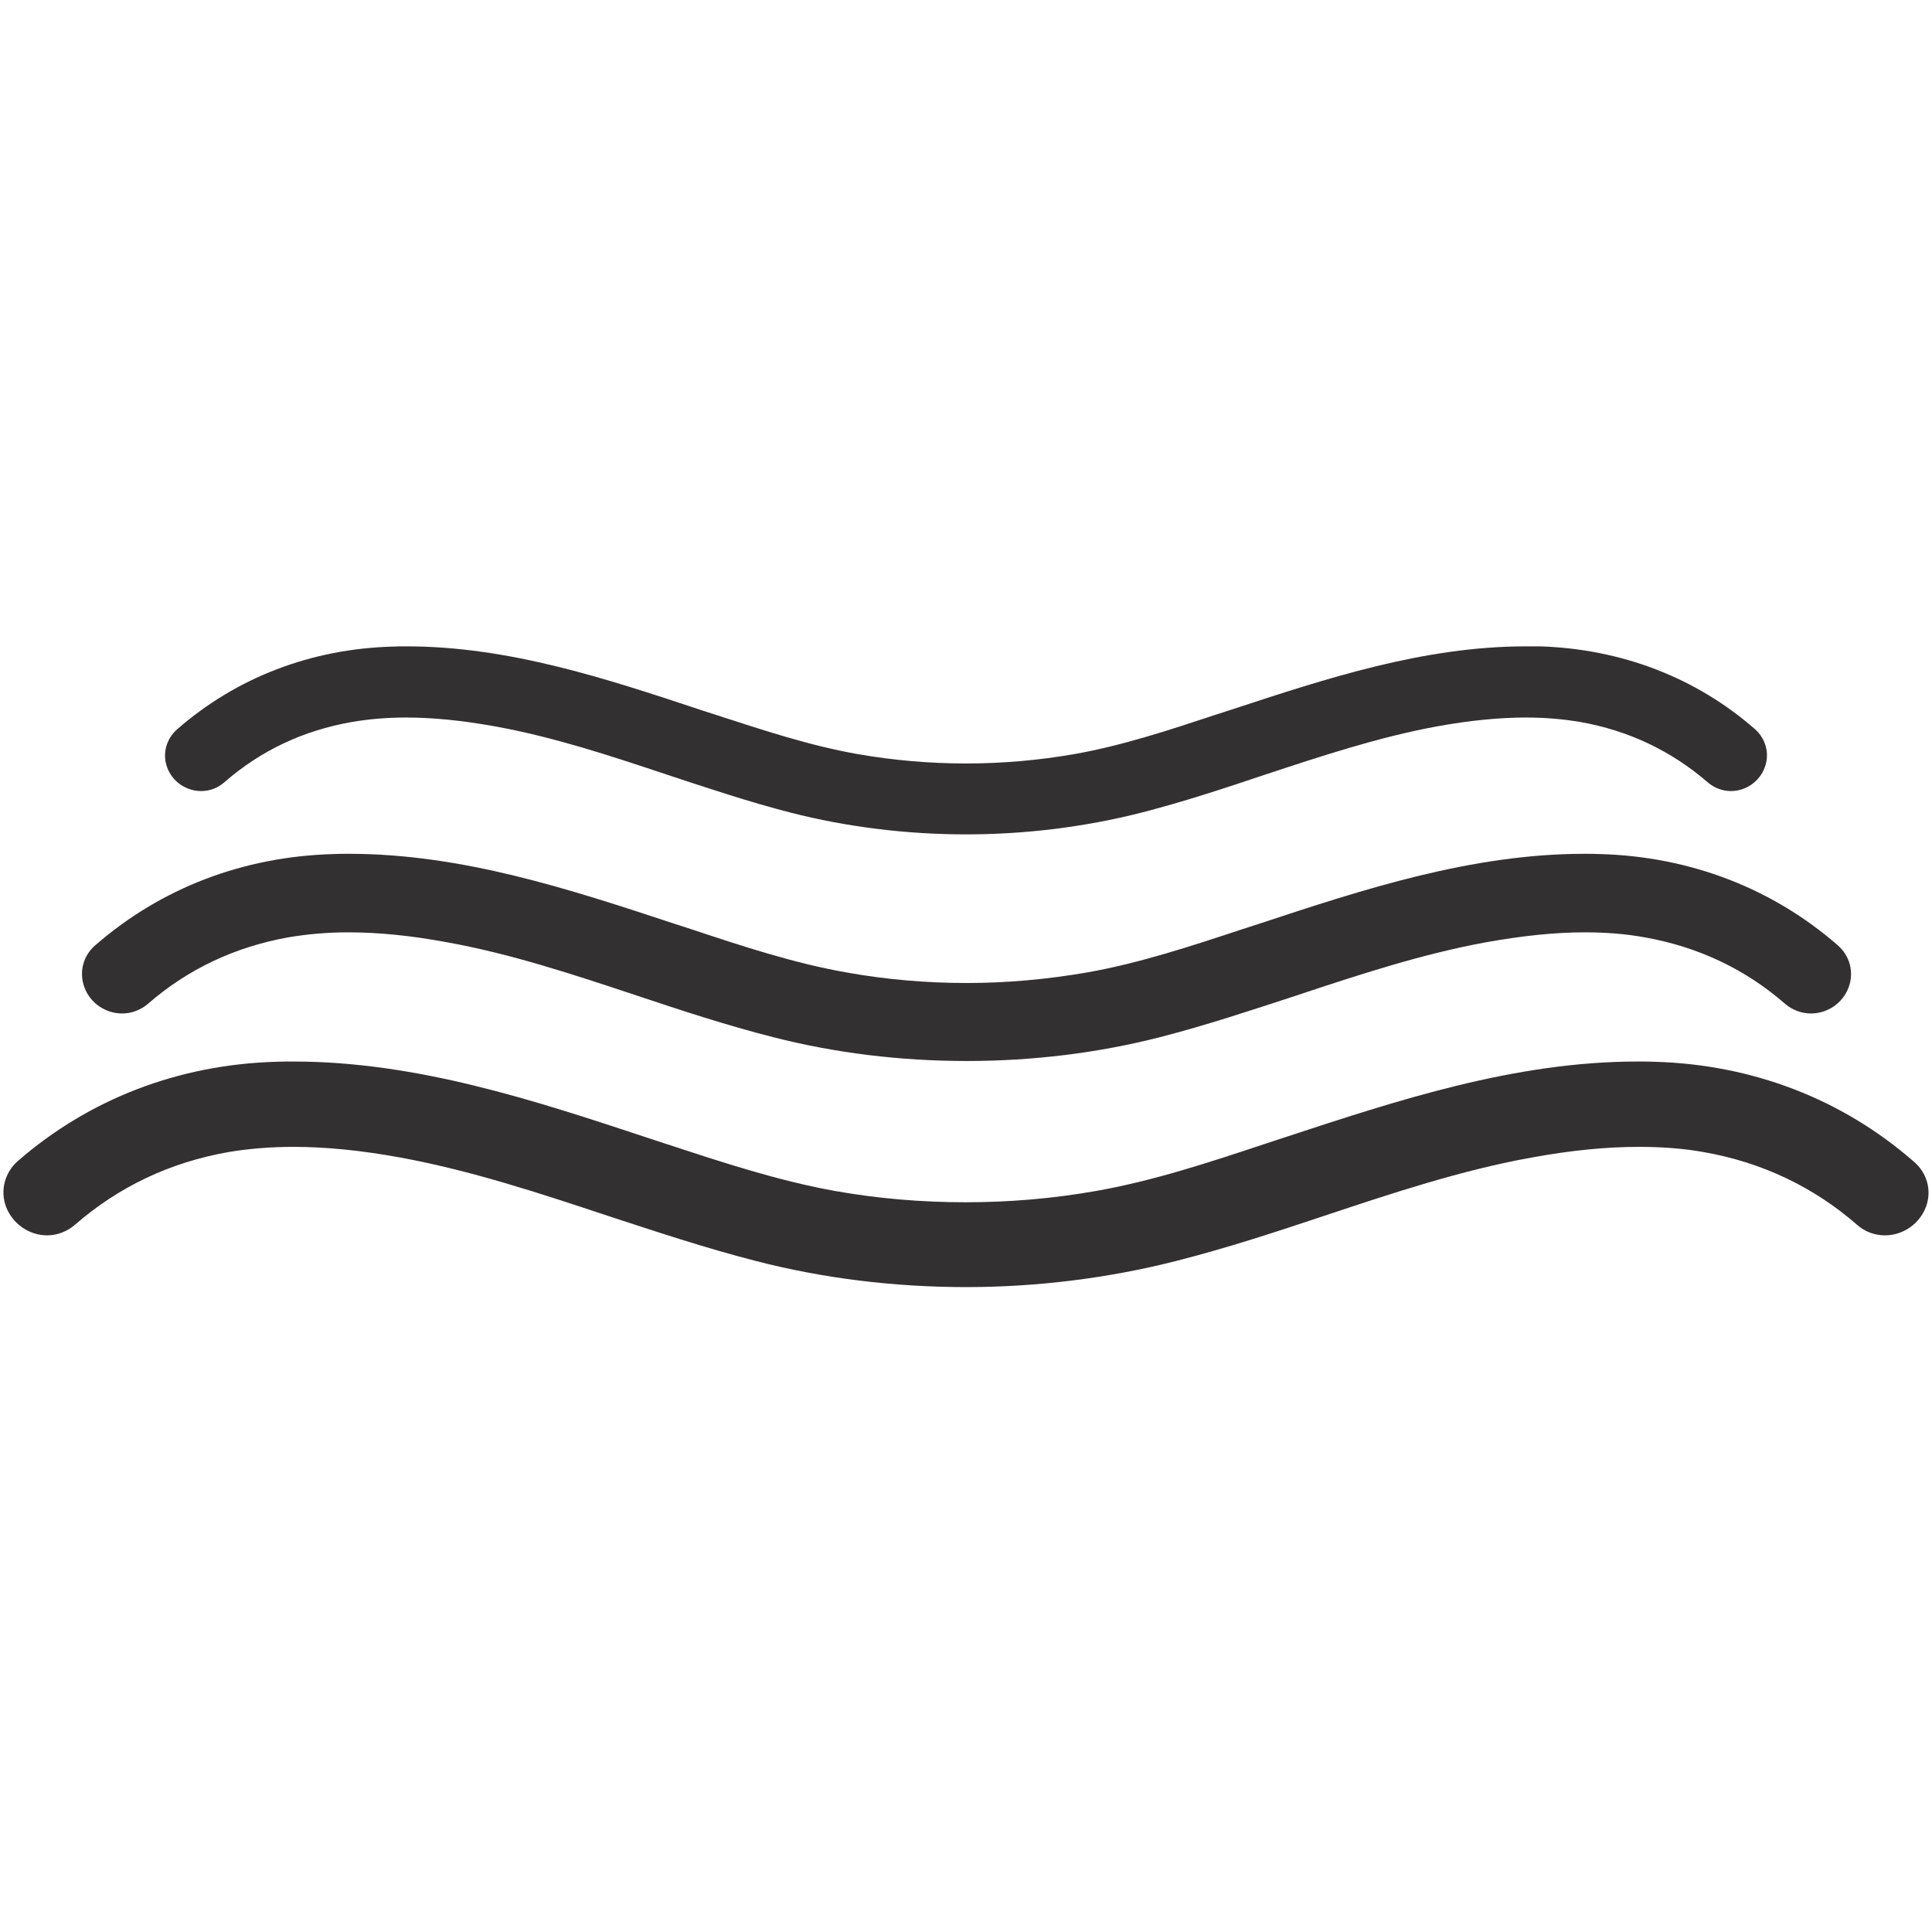 <svg xmlns="http://www.w3.org/2000/svg" xmlns:xlink="http://www.w3.org/1999/xlink" width="500" zoomAndPan="magnify" viewBox="0 0 375 375" height="500" preserveAspectRatio="xMidYMid meet" version="1.0"><defs><clipPath id="e8bb750a8e"><path d="M 0 125.391 L 375 125.391 L 375 249.891 L 0 249.891 Z M 0 125.391 " clip-rule="nonzero"/></clipPath></defs><g clip-path="url(#e8bb750a8e)"><path fill="#333031" d="M 373.832 234.227 C 372.609 237.539 369.406 239.781 365.848 239.781 C 363.863 239.781 361.93 239.07 360.406 237.691 C 351.965 230.352 341.996 225.613 330.707 223.625 C 326.789 222.91 322.52 222.605 318.094 222.605 C 311.789 222.605 304.973 223.27 297.191 224.695 C 283.613 227.141 270.137 231.629 257.121 235.961 C 247.812 239.07 238.203 242.23 228.387 244.727 C 215.215 248.09 201.332 249.824 187.5 249.824 C 173.617 249.824 159.734 248.141 146.613 244.727 C 136.848 242.23 127.238 239.02 117.879 235.961 C 104.863 231.629 91.387 227.191 77.809 224.695 C 70.027 223.27 63.211 222.605 56.906 222.605 C 52.48 222.605 48.211 222.961 44.293 223.625 C 33.004 225.613 23.035 230.352 14.594 237.691 C 13.07 239.02 11.137 239.781 9.152 239.781 C 5.645 239.781 2.441 237.539 1.168 234.227 C 0 231.066 0.914 227.602 3.457 225.359 C 17.289 213.328 34.582 206.652 53.551 206.09 C 54.668 206.039 55.789 206.039 56.906 206.039 C 80.809 206.039 103.59 213.531 125.609 220.82 L 129.172 221.992 C 139.898 225.512 150.988 229.18 162.074 231.168 C 170.414 232.648 178.906 233.359 187.398 233.359 C 195.891 233.359 204.383 232.648 212.723 231.168 C 223.809 229.23 234.895 225.562 245.625 221.992 L 249.188 220.82 C 271.207 213.586 293.988 206.039 317.891 206.039 C 319.008 206.039 320.18 206.039 321.246 206.09 C 340.215 206.652 357.508 213.328 371.34 225.359 C 374.086 227.602 375 231.117 373.832 234.227 Z M 23.699 196.715 C 25.527 196.715 27.309 196.051 28.734 194.828 C 36.461 188.098 45.668 183.766 55.992 181.934 C 59.602 181.32 63.465 180.965 67.586 180.965 C 73.383 180.965 79.637 181.574 86.809 182.902 C 99.27 185.145 111.676 189.273 123.625 193.246 C 132.172 196.102 141.02 199.008 150.02 201.301 C 162.125 204.41 174.836 205.938 187.602 205.938 C 200.367 205.938 213.078 204.41 225.184 201.301 C 234.133 199.008 242.98 196.051 251.578 193.246 C 263.527 189.273 275.887 185.195 288.395 182.902 C 295.516 181.625 301.82 180.965 307.617 180.965 C 311.688 180.965 315.602 181.27 319.211 181.934 C 329.586 183.766 338.742 188.098 346.469 194.828 C 347.895 196.051 349.676 196.715 351.504 196.715 C 354.762 196.715 357.711 194.676 358.828 191.617 C 359.895 188.711 359.082 185.551 356.691 183.461 C 343.98 172.402 328.062 166.285 310.668 165.773 C 309.652 165.723 308.586 165.723 307.566 165.723 C 285.648 165.723 264.695 172.605 244.457 179.281 L 241.152 180.352 C 231.285 183.613 221.113 186.977 210.945 188.762 C 203.266 190.086 195.484 190.801 187.652 190.801 C 179.82 190.801 172.039 190.137 164.359 188.762 C 154.141 186.977 143.969 183.613 134.152 180.352 L 130.848 179.281 C 110.609 172.605 89.707 165.723 67.738 165.723 C 66.723 165.723 65.652 165.723 64.637 165.773 C 47.09 166.285 31.223 172.402 18.512 183.461 C 16.121 185.5 15.309 188.711 16.375 191.617 C 17.492 194.676 20.445 196.715 23.699 196.715 Z M 39.055 153.543 C 40.734 153.543 42.312 152.93 43.582 151.809 C 50.602 145.691 58.891 141.77 68.297 140.137 C 71.551 139.578 75.113 139.27 78.773 139.27 C 84.012 139.27 89.707 139.832 96.164 141.004 C 107.457 143.043 118.695 146.762 129.527 150.383 C 137.258 152.93 145.289 155.633 153.426 157.723 C 164.359 160.523 175.957 161.953 187.5 161.953 C 199.043 161.953 210.586 160.523 221.574 157.723 C 229.711 155.633 237.742 152.98 245.473 150.383 C 256.305 146.812 267.492 143.094 278.836 141.004 C 285.293 139.832 290.988 139.27 296.227 139.27 C 299.938 139.27 303.449 139.578 306.703 140.137 C 316.059 141.77 324.398 145.742 331.418 151.809 C 332.688 152.93 334.316 153.543 335.945 153.543 C 338.895 153.543 341.539 151.707 342.555 148.902 C 343.52 146.305 342.758 143.398 340.621 141.512 C 329.129 131.473 314.688 125.969 298.922 125.457 C 298.059 125.457 297.09 125.457 296.176 125.457 C 276.293 125.457 257.324 131.727 239.016 137.742 L 236.016 138.711 C 227.066 141.668 217.859 144.723 208.605 146.355 C 201.637 147.578 194.57 148.191 187.5 148.191 C 180.43 148.191 173.363 147.578 166.395 146.355 C 157.141 144.723 147.934 141.668 138.984 138.762 L 135.984 137.793 C 117.727 131.727 98.758 125.457 78.875 125.457 C 77.961 125.457 76.992 125.457 76.078 125.508 C 60.312 125.969 45.871 131.523 34.379 141.562 C 32.242 143.449 31.48 146.355 32.445 148.953 C 33.461 151.707 36.105 153.543 39.055 153.543 Z M 39.055 153.543 " fill-opacity="1" fill-rule="nonzero"/></g></svg>